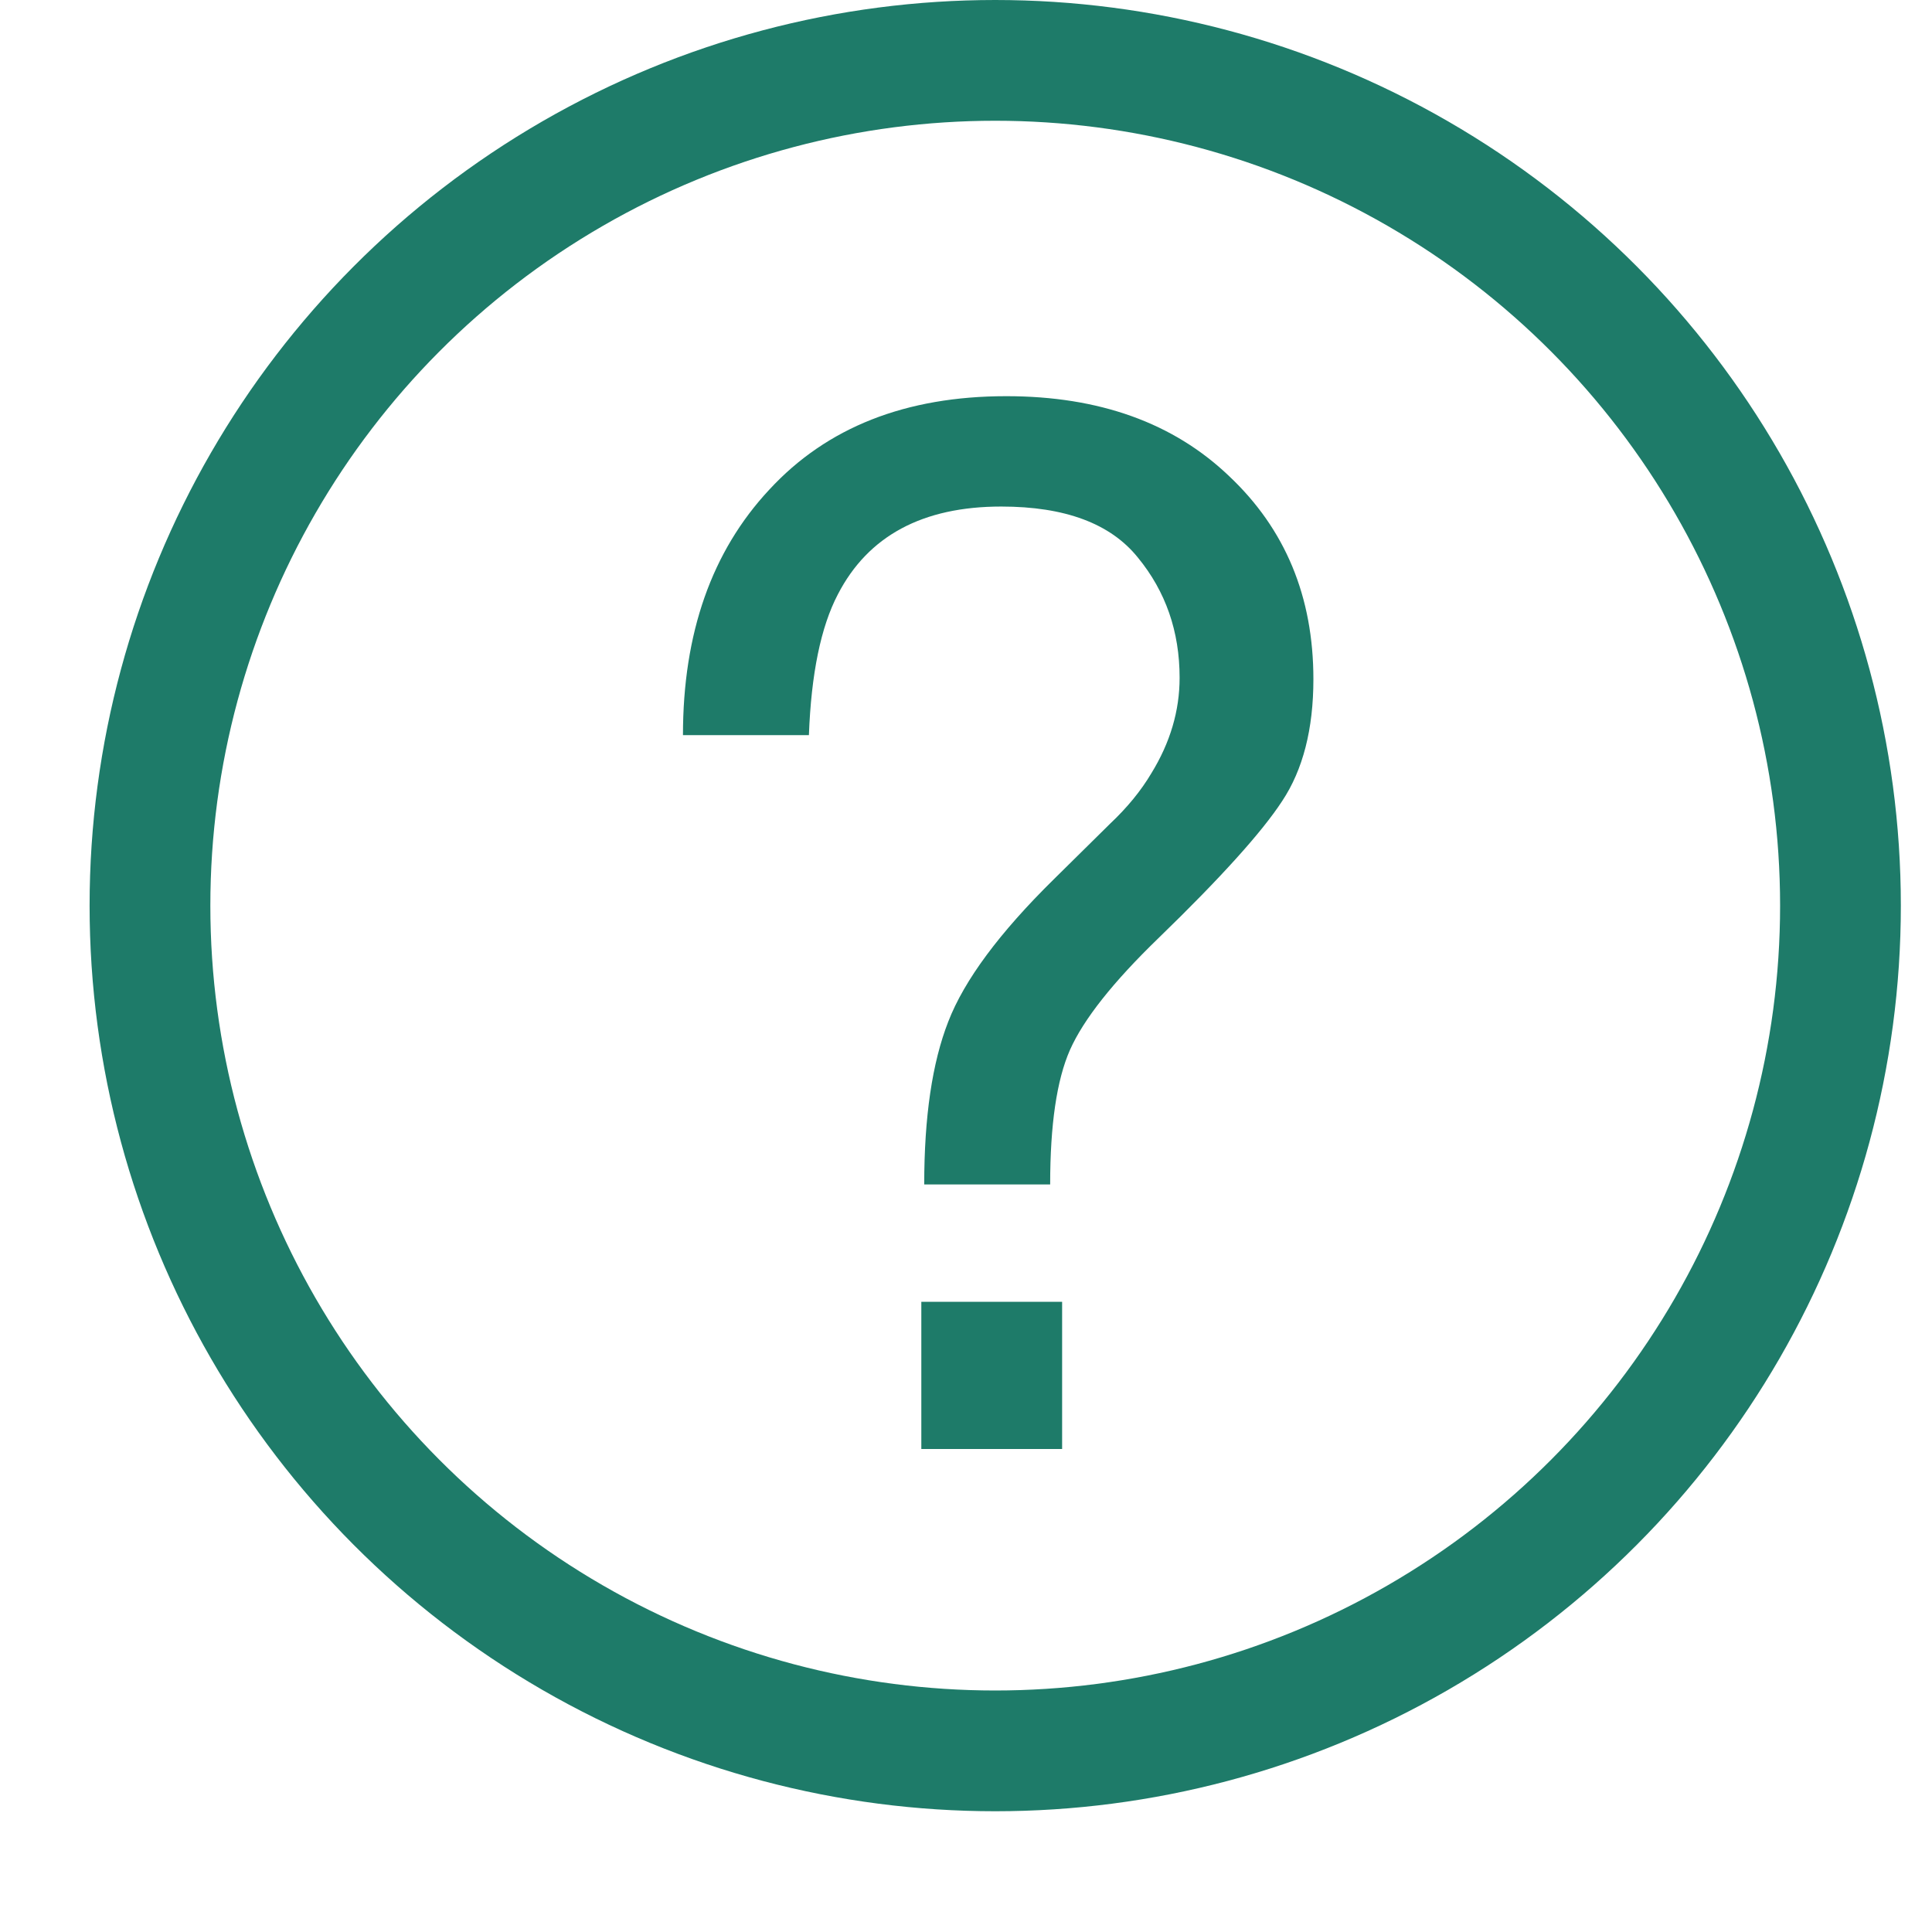 <svg width="16" height="16" viewBox="0 0 16 16" fill="none" xmlns="http://www.w3.org/2000/svg">
<path d="M7.63 10.781H8.796V12H7.63V10.781ZM5.656 6.088C5.656 5.244 5.894 4.566 6.371 4.055C6.847 3.539 7.501 3.281 8.334 3.281C9.103 3.281 9.718 3.502 10.179 3.943C10.644 4.381 10.877 4.941 10.877 5.625C10.877 6.039 10.79 6.375 10.619 6.633C10.451 6.891 10.109 7.27 9.593 7.77C9.218 8.133 8.974 8.441 8.861 8.695C8.751 8.945 8.697 9.316 8.697 9.809H7.654C7.654 9.25 7.72 8.801 7.853 8.461C7.986 8.117 8.277 7.725 8.726 7.283L9.195 6.82C9.335 6.688 9.449 6.549 9.535 6.404C9.691 6.15 9.769 5.887 9.769 5.613C9.769 5.23 9.654 4.898 9.423 4.617C9.197 4.336 8.82 4.195 8.292 4.195C7.64 4.195 7.189 4.438 6.939 4.922C6.798 5.191 6.718 5.58 6.699 6.088H5.656Z" fill="#1E7B69"/>
<circle cx="8.242" cy="7.5" r="7" stroke="#1E7B69"/>
</svg>
